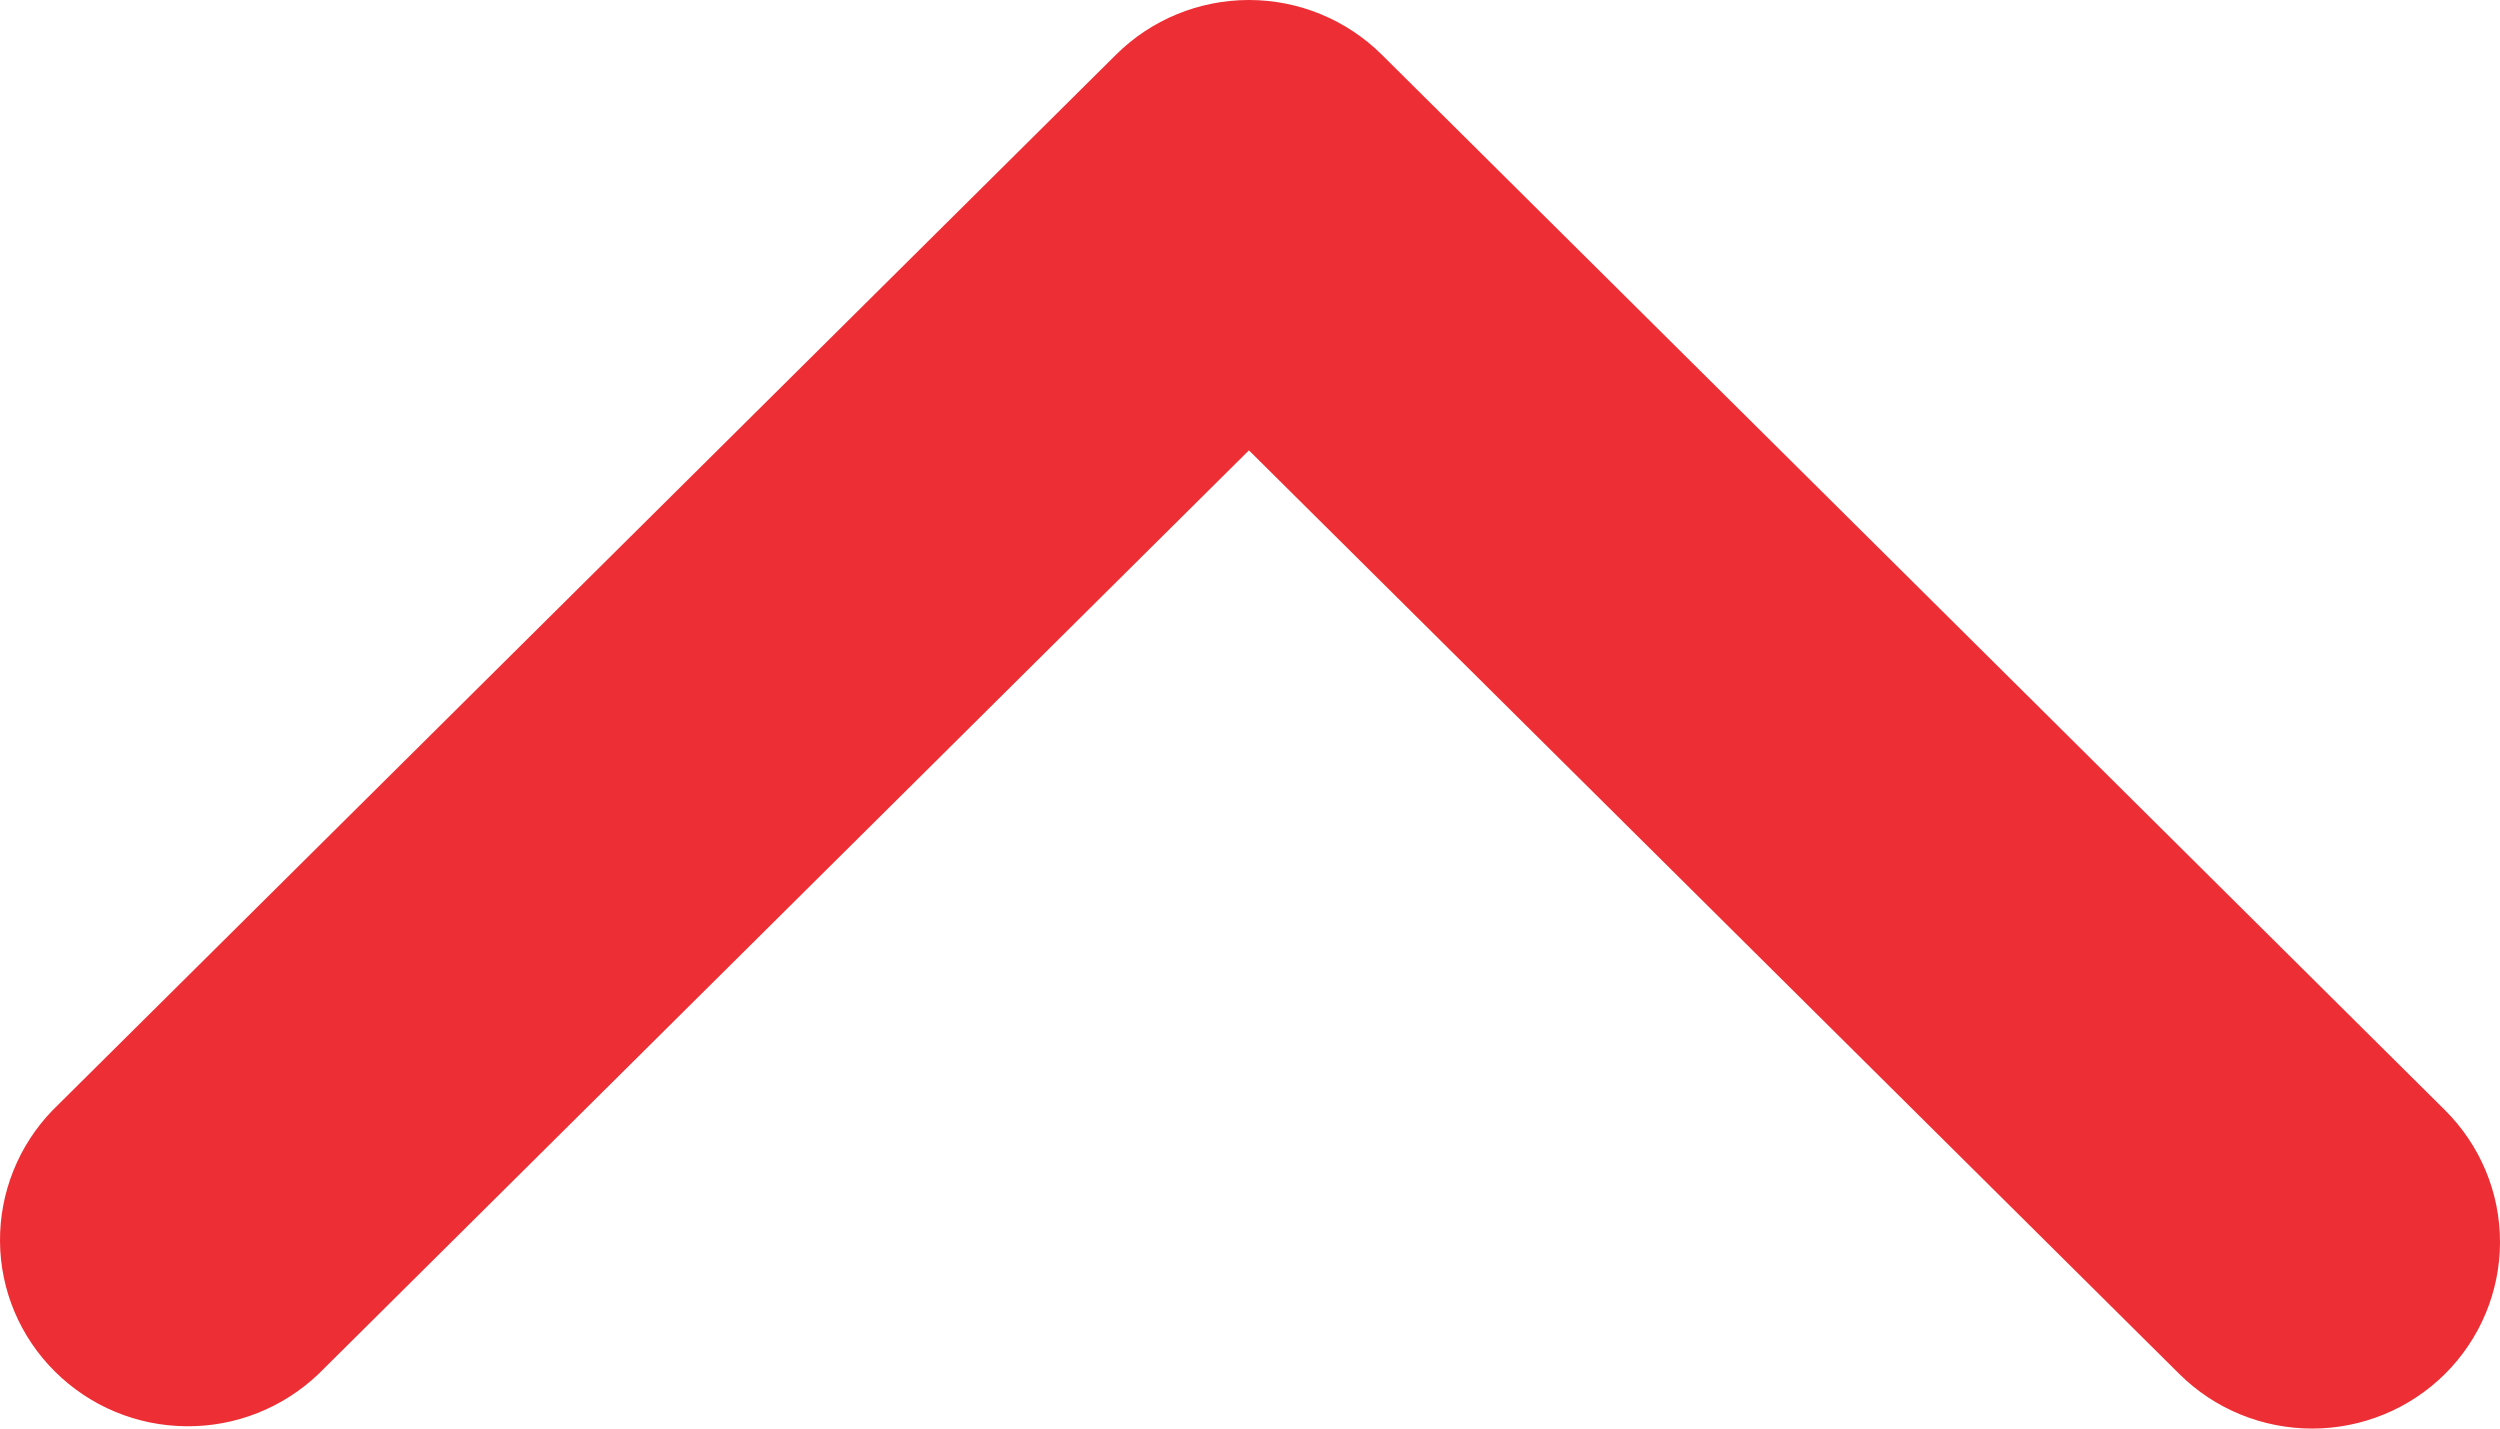 <svg width="14" height="8" viewBox="0 0 14 8" fill="none" xmlns="http://www.w3.org/2000/svg">
<path d="M13.692 7.694C13.495 7.89 13.227 8 12.948 8C12.669 8 12.401 7.89 12.204 7.694L6.994 2.522L1.784 7.694C1.585 7.884 1.319 7.99 1.043 7.987C0.767 7.985 0.503 7.875 0.308 7.681C0.113 7.488 0.002 7.226 4.05274e-05 6.952C-0.002 6.678 0.104 6.414 0.295 6.217L6.25 0.306C6.447 0.11 6.715 -1.10213e-06 6.994 -1.08935e-06C7.273 -1.07657e-06 7.54 0.11 7.738 0.306L13.692 6.217C13.889 6.413 14 6.678 14 6.955C14 7.232 13.889 7.498 13.692 7.694Z" fill="#ED2E34"/>
</svg>
